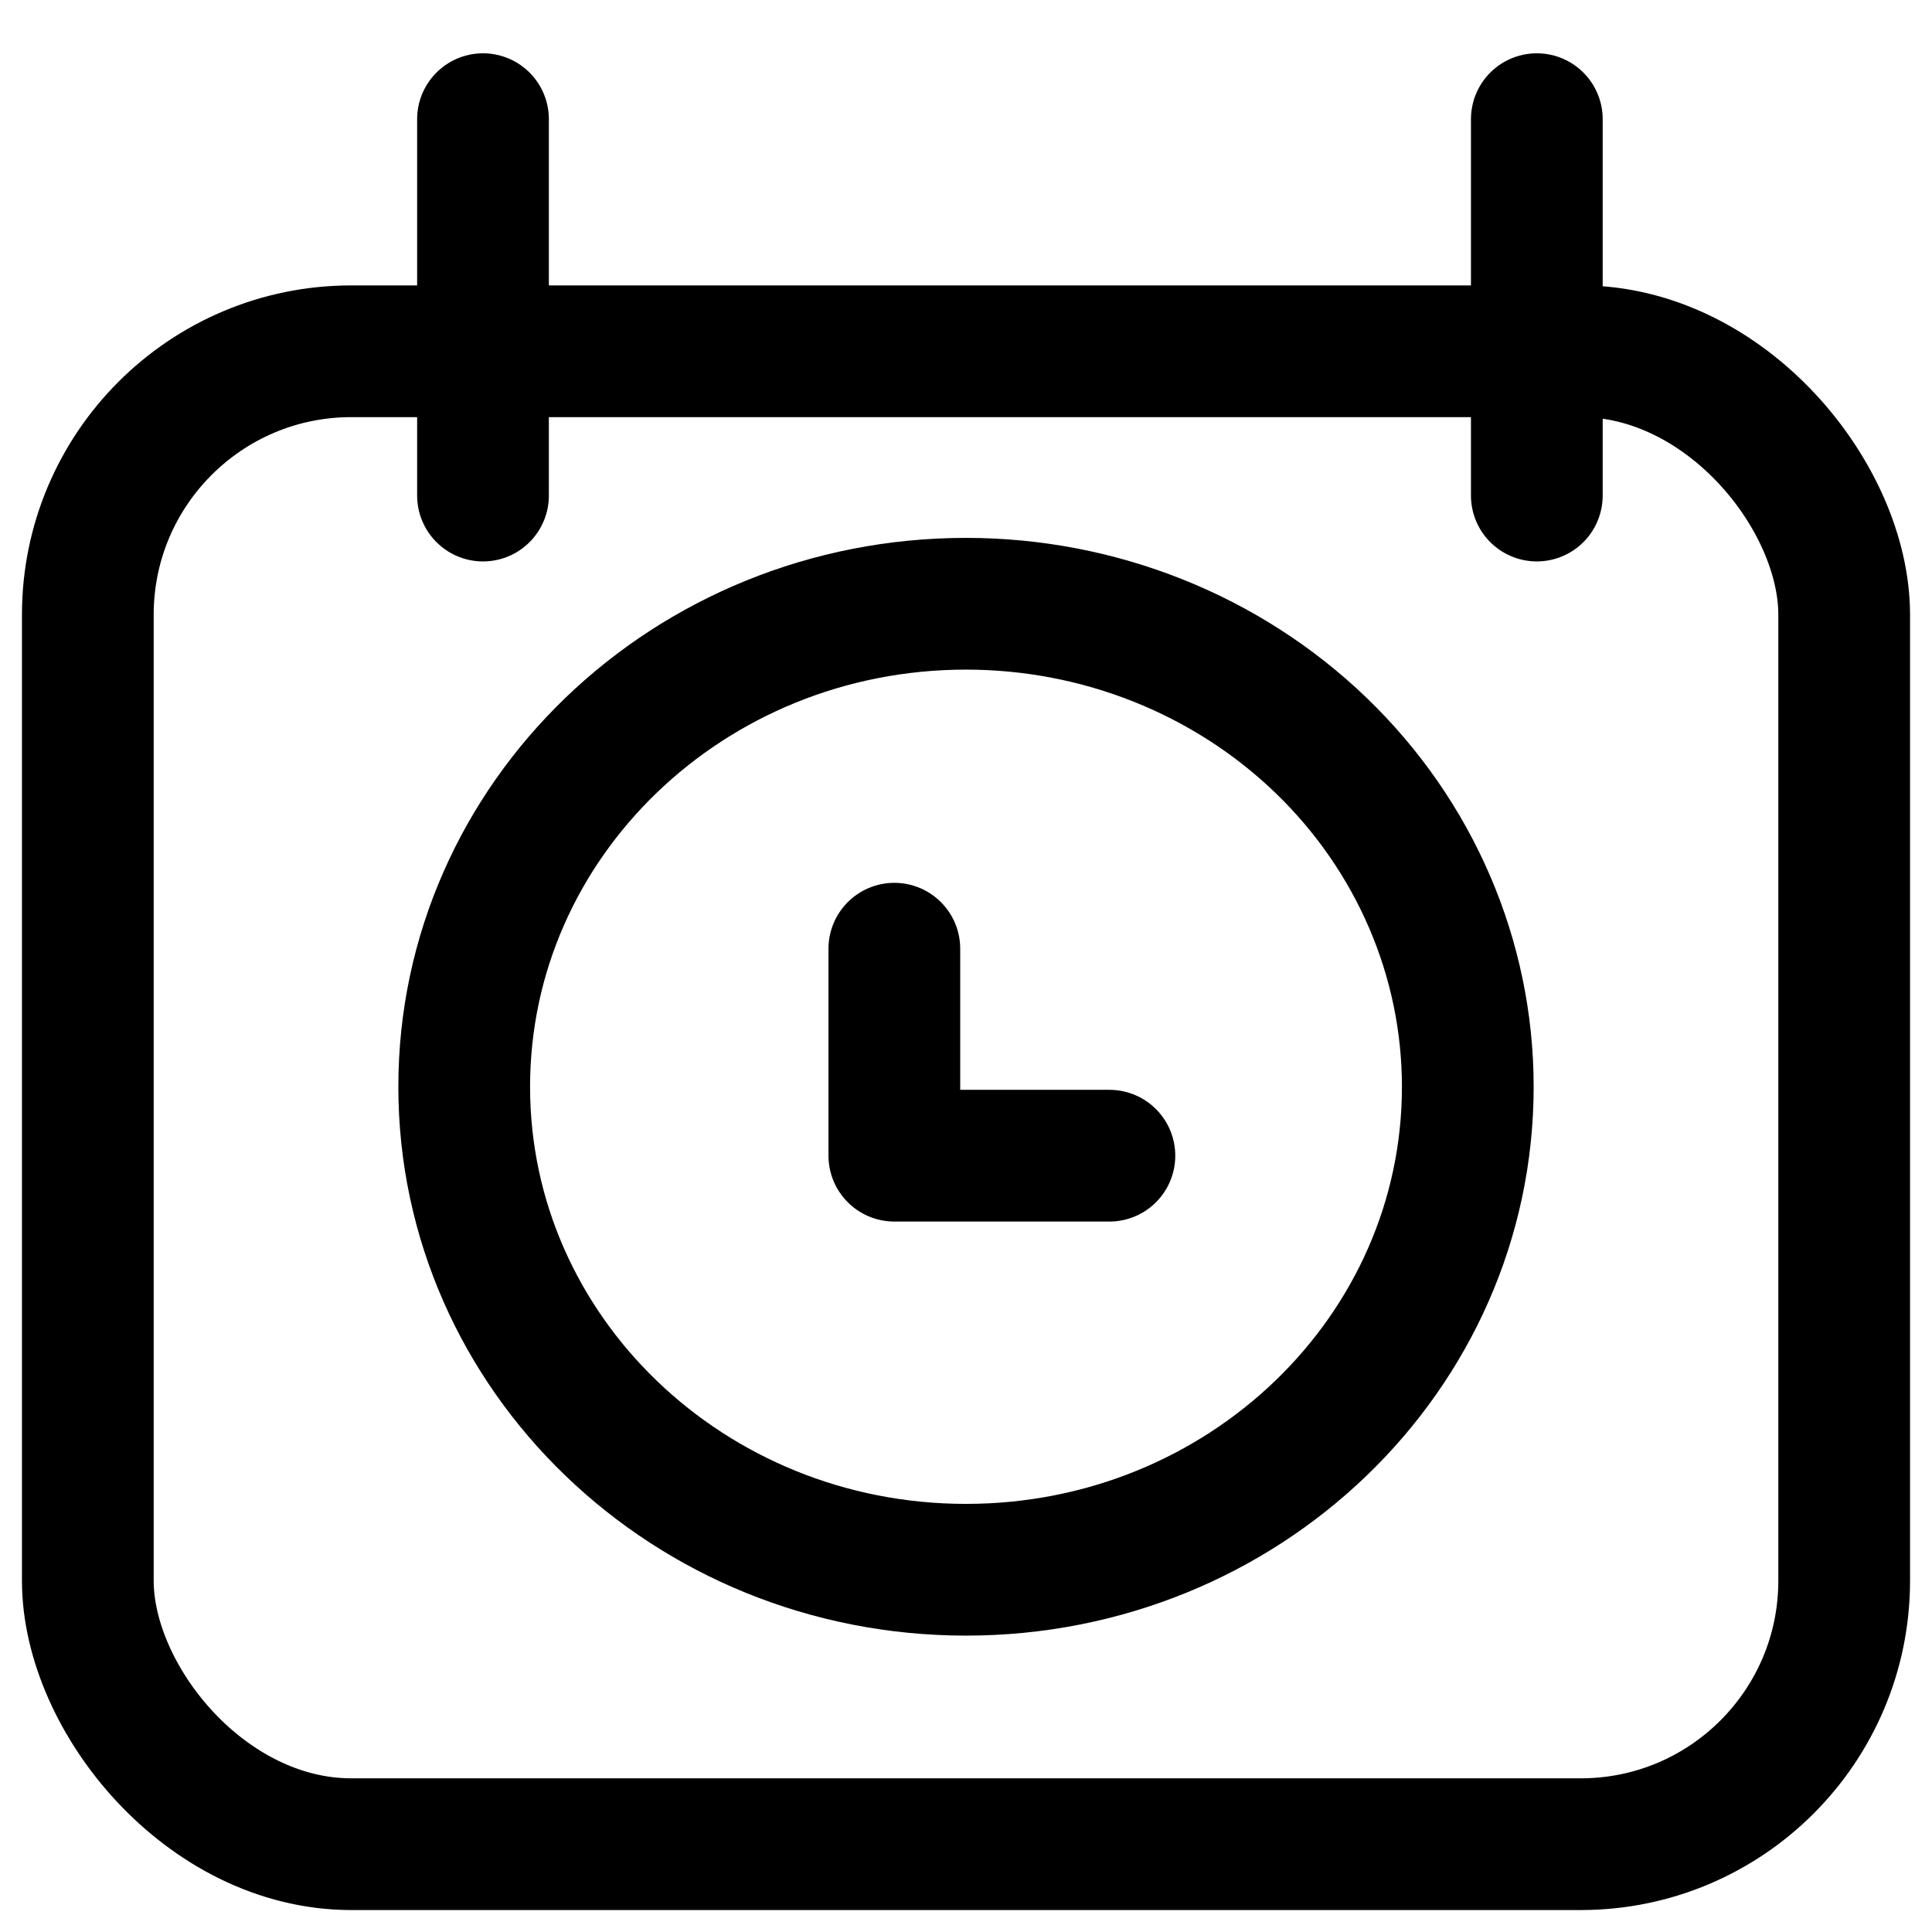 <?xml version="1.0" encoding="UTF-8"?>
<svg width="22px" height="22px" viewBox="0 0 22 22" version="1.1" xmlns="http://www.w3.org/2000/svg" xmlns:xlink="http://www.w3.org/1999/xlink">
    <title>Contract Duration Icon</title>
    <g id="Page-1" stroke="none" stroke-width="1" fill="none" fill-rule="evenodd" stroke-linecap="round" stroke-linejoin="round">
        <g id="SPS---Iridium-Service-Plans-Page-02" transform="translate(-284, -1611)" stroke="#000000" stroke-width="1.5">
            <g id="Group-6" transform="translate(235, 1263)">
                <g id="Contract-Duration-Icon" transform="translate(50, 349)">
                    <rect id="Rectangle" x="0" y="3" width="20" height="17" rx="3"></rect>
                    <path d="M15.714,11.375 C15.714,14.413 13.156,16.875 10,16.875 C6.844,16.875 4.286,14.413 4.286,11.375 C4.286,8.337 6.844,5.875 10,5.875 C11.516,5.875 12.969,6.454 14.041,7.486 C15.112,8.517 15.714,9.916 15.714,11.375 Z" id="Vector-18-Copy"></path>
                    <polyline id="Vector-19-path-Copy" points="9.184 9.803 9.184 12.16 11.633 12.16"></polyline>
                    <line x1="4.5" y1="0.357" x2="4.5" y2="4.643" id="Line-3"></line>
                    <line x1="16.5" y1="0.357" x2="16.5" y2="4.643" id="Line-3-Copy"></line>
                </g>
            </g>
        </g>
    </g>
</svg>